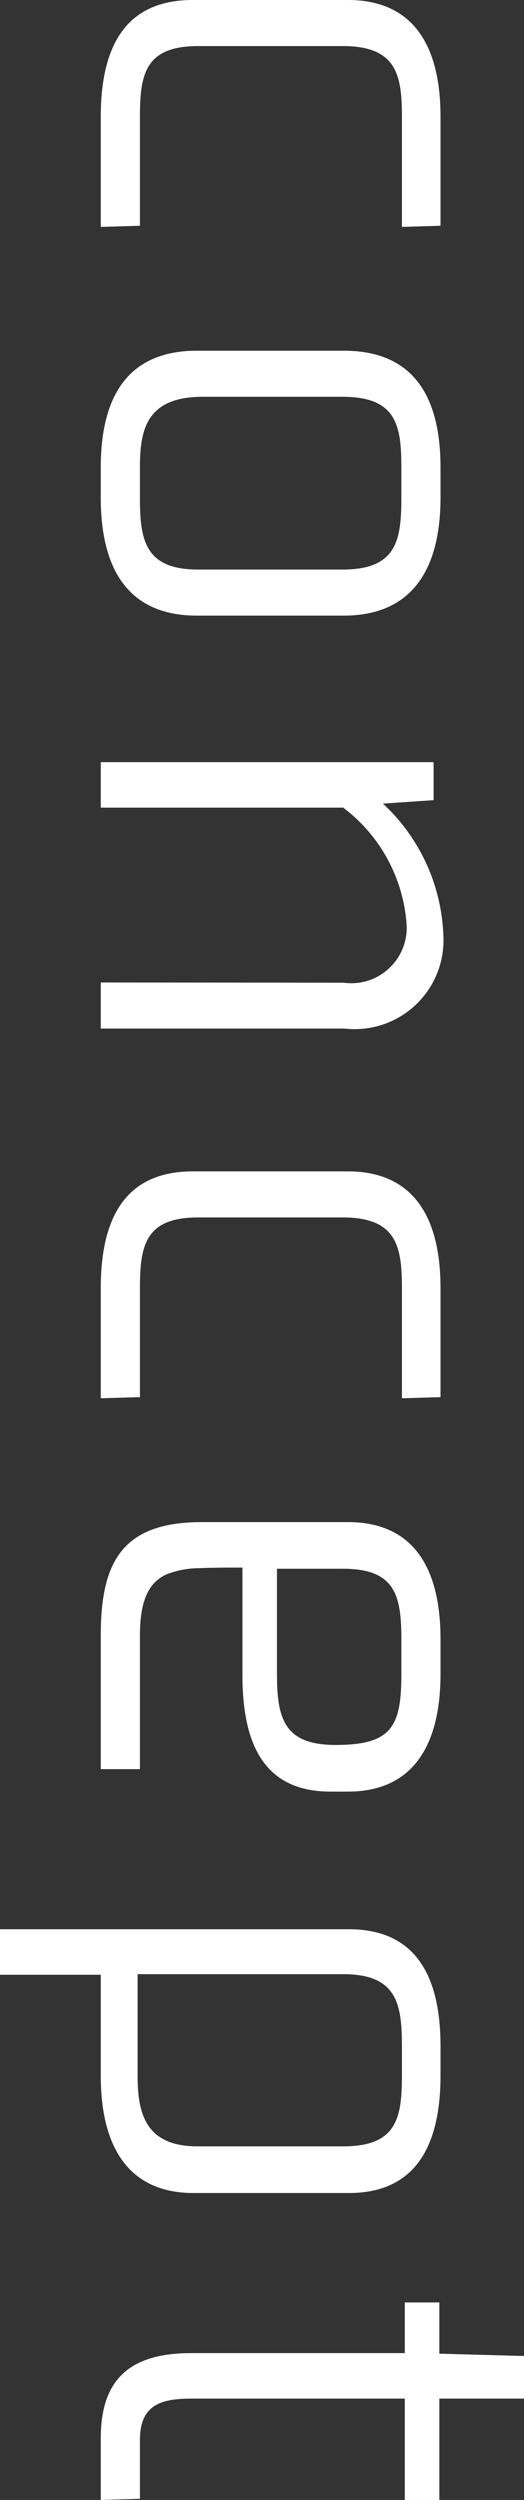 <svg xmlns="http://www.w3.org/2000/svg" width="9.1" height="43.41" viewBox="0 0 9.1 43.41">
  <rect x="0" y="0" width="9.1" height="43.41" fill="#333333" stroke="none"/>
  <path id="text_bar_01" d="M-19.56-5.05h1.92l-.02-.67h-1.89c-1.34,0-2.03.55-2.03,1.61v2.69c0,1.07.67,1.6,2.03,1.6h1.91l-.02-.68h-1.89c-.74,0-1.23-.09-1.23-1.01V-4.02C-20.78-4.95-20.29-5.05-19.56-5.05Zm6.62-.67h-.52c-1.35,0-2.03.56-2.03,1.68v2.55c0,1.11.68,1.67,2.03,1.67h.52c1.35,0,2.05-.56,2.05-1.67V-4.04c0-1.11-.71-1.68-2.05-1.68Zm1.25,1.7v2.51c0,.92-.51,1.01-1.24,1.01h-.53c-.64,0-1.23-.1-1.23-1.09V-4.02c0-.93.49-1.02,1.22-1.02h.55c.73,0,1.23.09,1.23,1.02ZM-4.52.18h.8V-4.05a1.544,1.544,0,0,0-.406-1.233,1.544,1.544,0,0,0-1.2-.487,3.287,3.287,0,0,0-2.3,1.05l-.06-.88h-.66V.18h.79V-4.03a2.785,2.785,0,0,1,2.01-1.1.96.96,0,0,1,.777.3.96.96,0,0,1,.253.793ZM.78-5.05H2.7l-.02-.67H.79c-1.34,0-2.03.55-2.03,1.61v2.69C-1.24-.35-.57.18.79.18H2.7L2.68-.5H.79C.05-.5-.44-.59-.44-1.51V-4.02C-.44-4.95.05-5.05.78-5.05Zm6.71-.67H6.88c-1.09,0-2.03.37-2.03,1.61v2.53C4.85-.2,5.53.18,6.82.18H9.14V-.5H6.82c-.64,0-.94-.17-1.07-.48a1.6,1.6,0,0,1-.1-.56c-.01-.22-.01-.47-.01-.74H7.49c1.07,0,2.04-.28,2.04-1.53v-.3c0-1.24-.96-1.61-2.04-1.61Zm-.62.68H7.5c.9,0,1.22.17,1.22,1.14,0,.89-.45,1.02-1.23,1.02H5.66V-4.02c0-.89.43-1.02,1.21-1.02Zm7.59-.68h-.51c-1.35,0-2.03.53-2.03,1.59V1.93h.79V.18h1.75c1.33,0,2.04-.55,2.04-1.61v-2.7c0-1.06-.69-1.59-2.04-1.59Zm1.23,1.69V-1.5c0,.9-.57,1.04-1.22,1.04H12.7V-4.03c0-.93.51-1.02,1.25-1.02h.51c.74,0,1.23.09,1.23,1.02ZM21.83-5.7H20.07V-7.17h-.74L19.29-5.7H18.4v.6h.88v3.71c0,1.08.47,1.57,1.48,1.57h1.07L21.81-.5H20.79c-.6,0-.72-.35-.72-.89V-5.1h1.76Z" transform="translate(1.93 21.58) rotate(90)" fill="#fff"/>
</svg>
